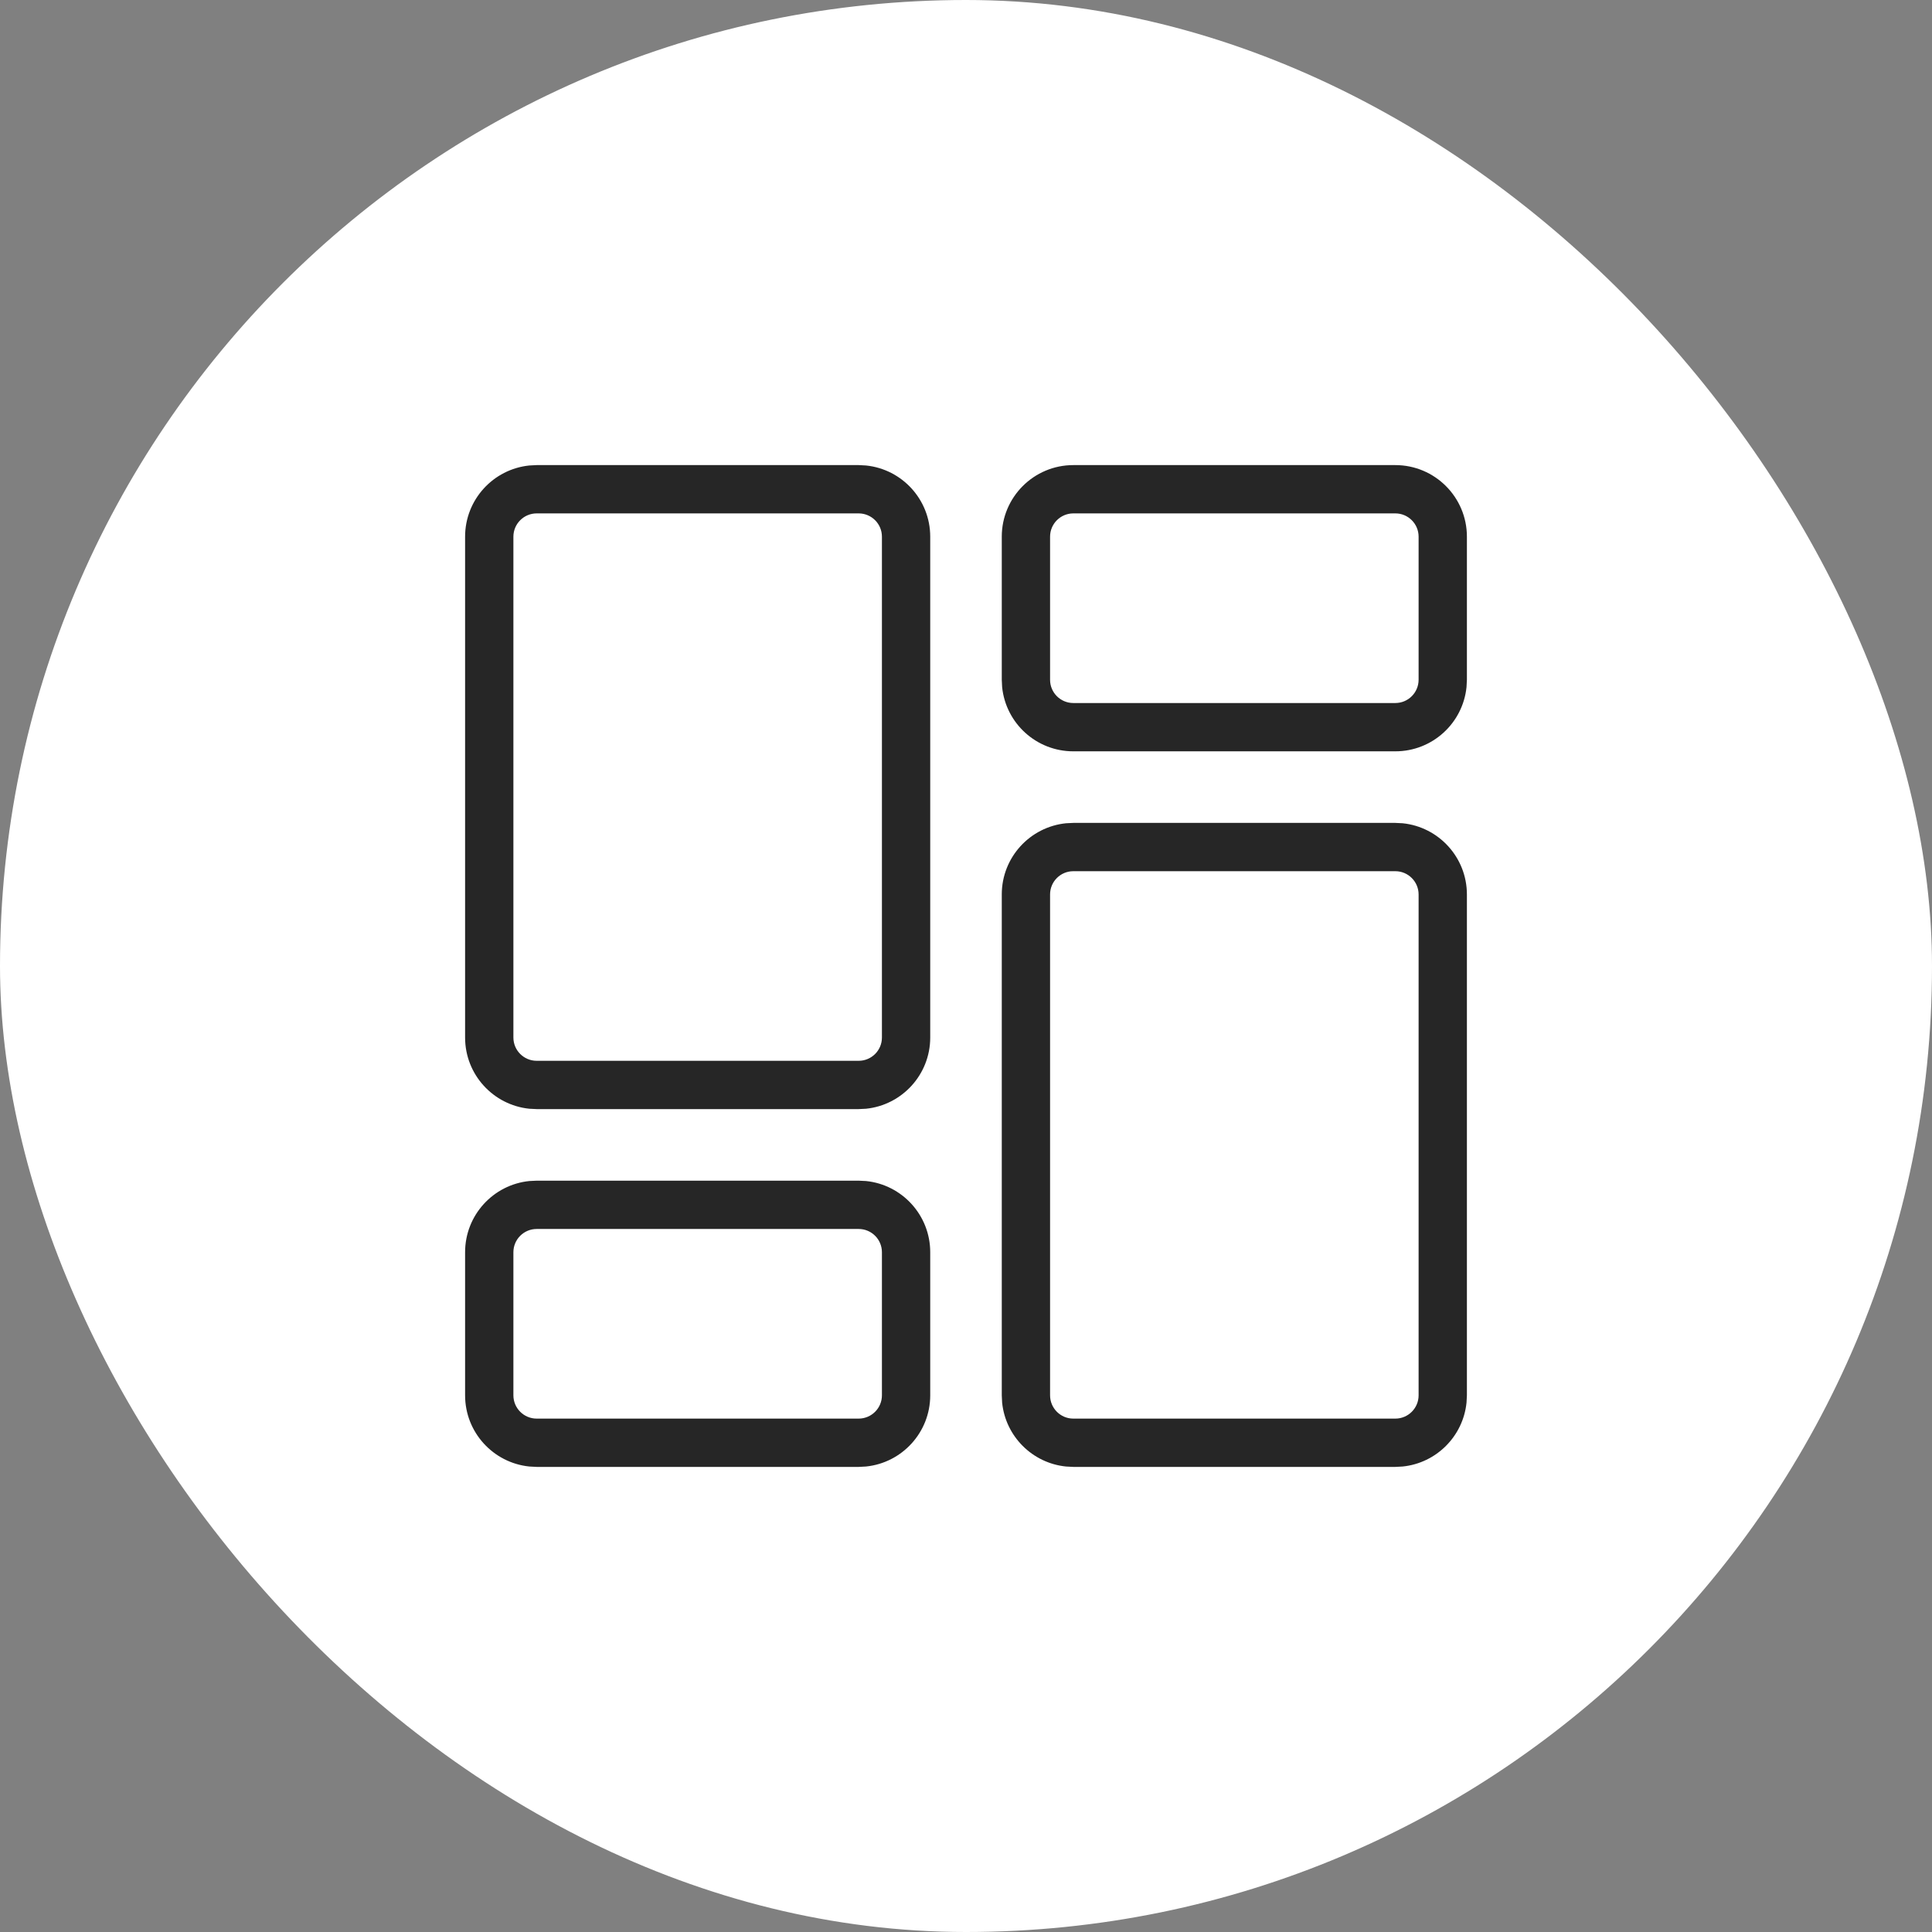 <svg xmlns="http://www.w3.org/2000/svg" width="60" height="60" viewBox="0 0 60 60" fill="none"><rect x="0" y="0" width="60" height="60" fill="#808080" stroke="none"/><rect width="60" height="60" rx="30" fill="white"></rect><path d="M26.667 44.056V45.556H16.667V44.056H26.667ZM43.333 44.056V45.556H33.333V44.056H43.333ZM44.056 43.333V27.777C44.055 27.379 43.732 27.056 43.333 27.056H33.333C32.934 27.056 32.611 27.379 32.611 27.777V43.333C32.611 43.732 32.934 44.056 33.333 44.056V45.556L33.106 45.544C32.06 45.438 31.228 44.606 31.122 43.56L31.111 43.333V27.777C31.111 26.627 31.986 25.681 33.106 25.567L33.333 25.556H43.333L43.56 25.567C44.681 25.681 45.555 26.627 45.556 27.777V43.333L45.544 43.56C45.438 44.606 44.606 45.438 43.56 45.544L43.333 45.556V44.056C43.732 44.056 44.056 43.732 44.056 43.333ZM27.389 43.333V38.889C27.389 38.49 27.066 38.167 26.667 38.167H16.667C16.268 38.167 15.944 38.49 15.944 38.889V43.333C15.944 43.732 16.268 44.056 16.667 44.056V45.556L16.44 45.544C15.319 45.43 14.444 44.483 14.444 43.333V38.889C14.444 37.738 15.319 36.791 16.44 36.678L16.667 36.667H26.667L26.894 36.678C28.014 36.791 28.889 37.738 28.889 38.889V43.333C28.889 44.484 28.014 45.43 26.894 45.544L26.667 45.556V44.056C27.066 44.055 27.389 43.732 27.389 43.333ZM26.667 32.944V34.444H16.667V32.944H26.667ZM27.389 32.222V16.667C27.389 16.268 27.066 15.945 26.667 15.944H16.667C16.268 15.944 15.944 16.268 15.944 16.667V32.222C15.944 32.62 16.268 32.944 16.667 32.944V34.444L16.44 34.433C15.319 34.319 14.444 33.372 14.444 32.222V16.667C14.444 15.517 15.319 14.57 16.44 14.456L16.667 14.444H26.667L26.894 14.456C28.014 14.57 28.889 15.516 28.889 16.667V32.222C28.889 33.372 28.014 34.319 26.894 34.433L26.667 34.444V32.944C27.066 32.944 27.389 32.62 27.389 32.222ZM43.333 21.833V23.333H33.333V21.833H43.333ZM44.056 21.111V16.667C44.056 16.268 43.732 15.944 43.333 15.944H33.333C32.934 15.945 32.611 16.268 32.611 16.667V21.111C32.611 21.51 32.934 21.833 33.333 21.833V23.333C32.182 23.333 31.236 22.459 31.122 21.338L31.111 21.111V16.667C31.111 15.44 32.106 14.445 33.333 14.444H43.333C44.56 14.444 45.556 15.44 45.556 16.667V21.111L45.544 21.338C45.43 22.459 44.484 23.333 43.333 23.333V21.833C43.732 21.833 44.055 21.51 44.056 21.111Z" fill="#262626"></path></svg>